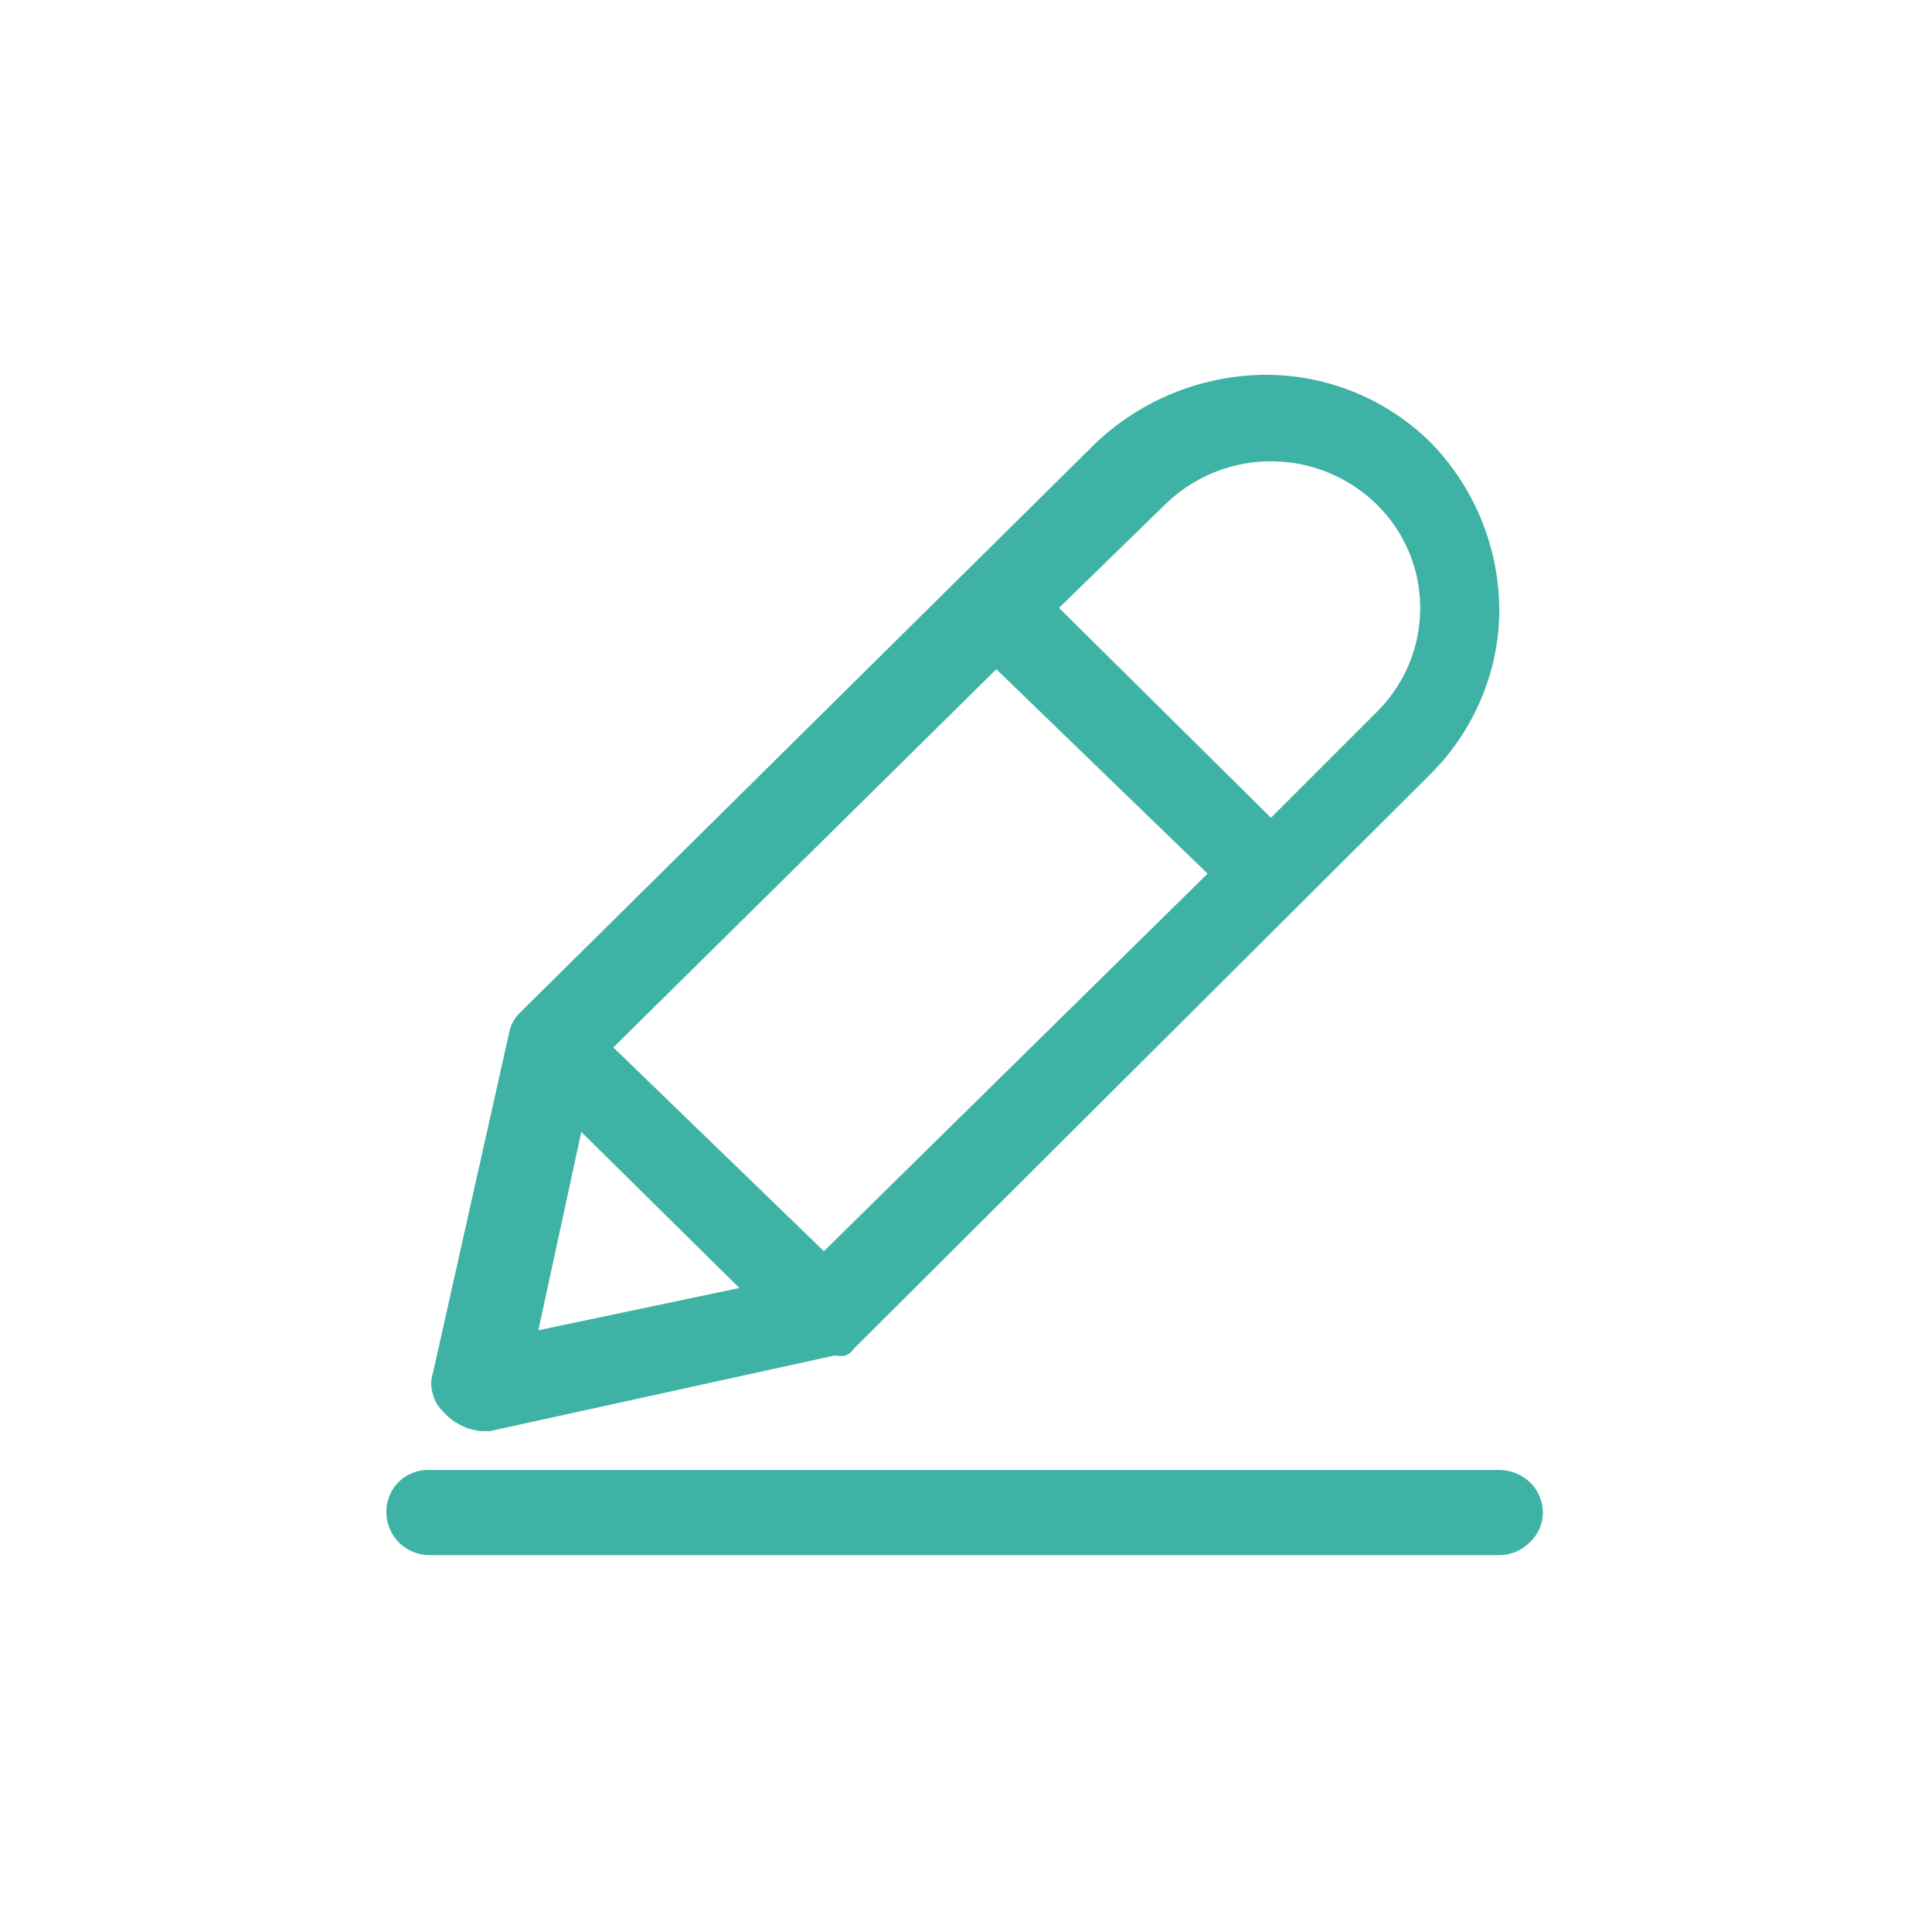 <?xml version="1.0" encoding="UTF-8"?> <svg xmlns="http://www.w3.org/2000/svg" id="Слой_1" data-name="Слой 1" viewBox="0 0 28.35 28.35"> <defs> <style>.cls-1{fill:#3eb3a5;}</style> </defs> <title>1Монтажная область 5</title> <path class="cls-1" d="M7.9,19.52l.63-2.91,2.32,2.29ZM9,15.37l5.62-5.55,3.1,3-5.63,5.54Zm6.54-6.45L17.1,7.4a2.22,2.22,0,0,1,3.1,0,2.13,2.13,0,0,1,.64,1.52,2.15,2.15,0,0,1-.64,1.53L18.65,12ZM7.05,21h.14l5.06-1.11a.42.42,0,0,0,.16,0,.29.29,0,0,0,.12-.1L21,11.35a3.43,3.43,0,0,0,.74-1.11A3.32,3.32,0,0,0,22,8.92,3.54,3.54,0,0,0,21,6.5a3.44,3.44,0,0,0-2.46-1,3.66,3.66,0,0,0-2.46,1L7.61,14.88a.57.57,0,0,0-.14.28l-1.12,5a.48.48,0,0,0,0,.29.53.53,0,0,0,.15.26A.86.86,0,0,0,7.05,21Z"></path> <path class="cls-1" d="M22,21.57H6.3a.61.61,0,0,0-.63.62.63.63,0,0,0,.18.44.64.64,0,0,0,.45.19H22a.64.64,0,0,0,.45-.19.6.6,0,0,0,.19-.44.63.63,0,0,0-.19-.44A.67.67,0,0,0,22,21.57Z"></path> </svg> 